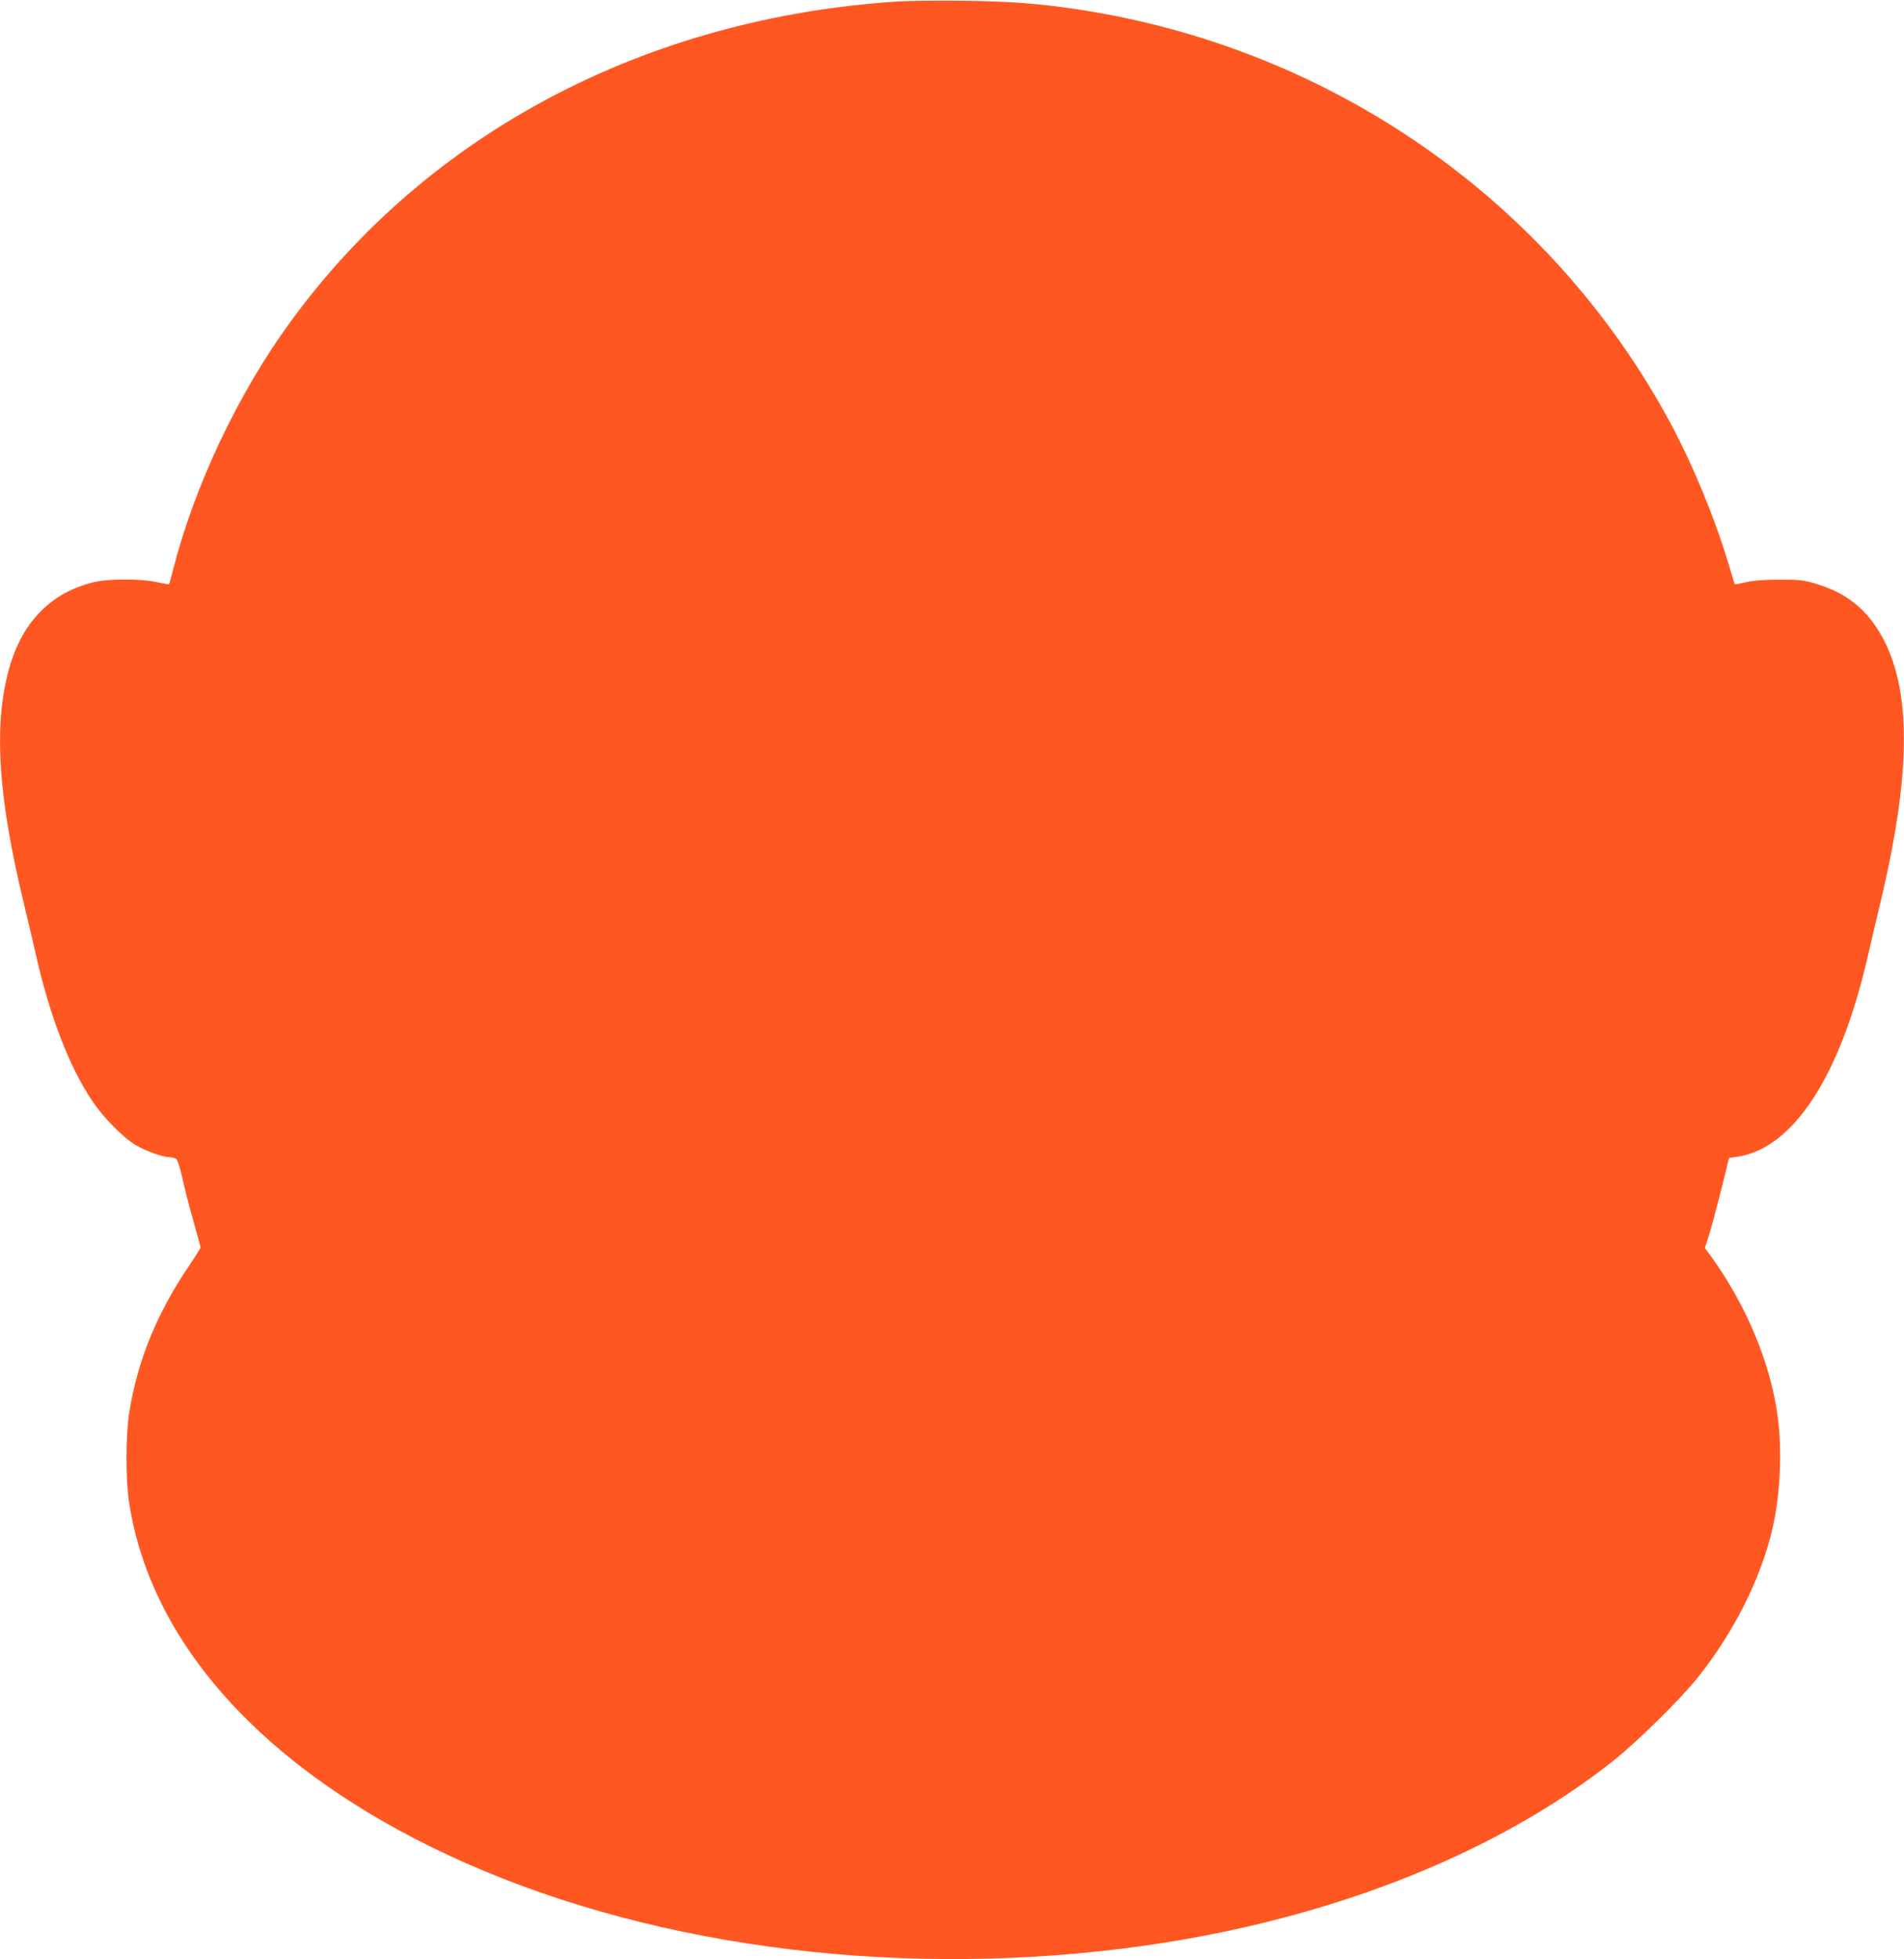<?xml version="1.0" standalone="no"?>
<!DOCTYPE svg PUBLIC "-//W3C//DTD SVG 20010904//EN"
 "http://www.w3.org/TR/2001/REC-SVG-20010904/DTD/svg10.dtd">
<svg version="1.0" xmlns="http://www.w3.org/2000/svg"
 width="1244pt" height="1280pt" viewBox="0 0 1244 1280"
 preserveAspectRatio="xMidYMid meet">
<g transform="translate(0,1280) scale(0.1,-0.1)"
fill="#ff5722" stroke="none">
<path d="M5860 12790 c-1641 -108 -3063 -858 -3962 -2092 -342 -468 -628
-1072 -768 -1623 -13 -49 -24 -91 -25 -92 -1 -2 -35 5 -76 13 -108 24 -323 24
-419 0 -289 -72 -478 -273 -559 -596 -92 -364 -60 -819 103 -1495 24 -99 60
-252 80 -340 90 -399 217 -731 367 -955 74 -111 201 -240 284 -290 68 -40 176
-79 221 -80 16 0 37 -6 46 -12 8 -7 25 -60 38 -118 12 -58 44 -183 71 -278 27
-95 49 -177 49 -182 0 -5 -33 -58 -73 -117 -213 -314 -339 -622 -393 -964 -23
-147 -24 -438 0 -588 142 -922 885 -1741 2085 -2301 1251 -584 2855 -805 4416
-609 1261 158 2399 594 3195 1225 155 123 442 405 552 544 237 297 411 643
488 971 51 217 65 506 35 733 -46 347 -203 725 -435 1047 l-41 56 27 84 c15
46 50 179 79 294 l52 210 51 7 c368 53 678 529 857 1318 20 85 55 238 80 340
222 925 205 1500 -55 1843 -89 117 -205 195 -365 243 -80 24 -107 27 -235 27
-97 0 -169 -5 -219 -16 -41 -9 -76 -16 -77 -14 -1 1 -20 65 -43 141 -90 299
-233 645 -381 919 -783 1449 -2215 2446 -3870 2696 -255 38 -440 52 -745 56
-165 2 -361 0 -435 -5z"/>
</g>
</svg>
